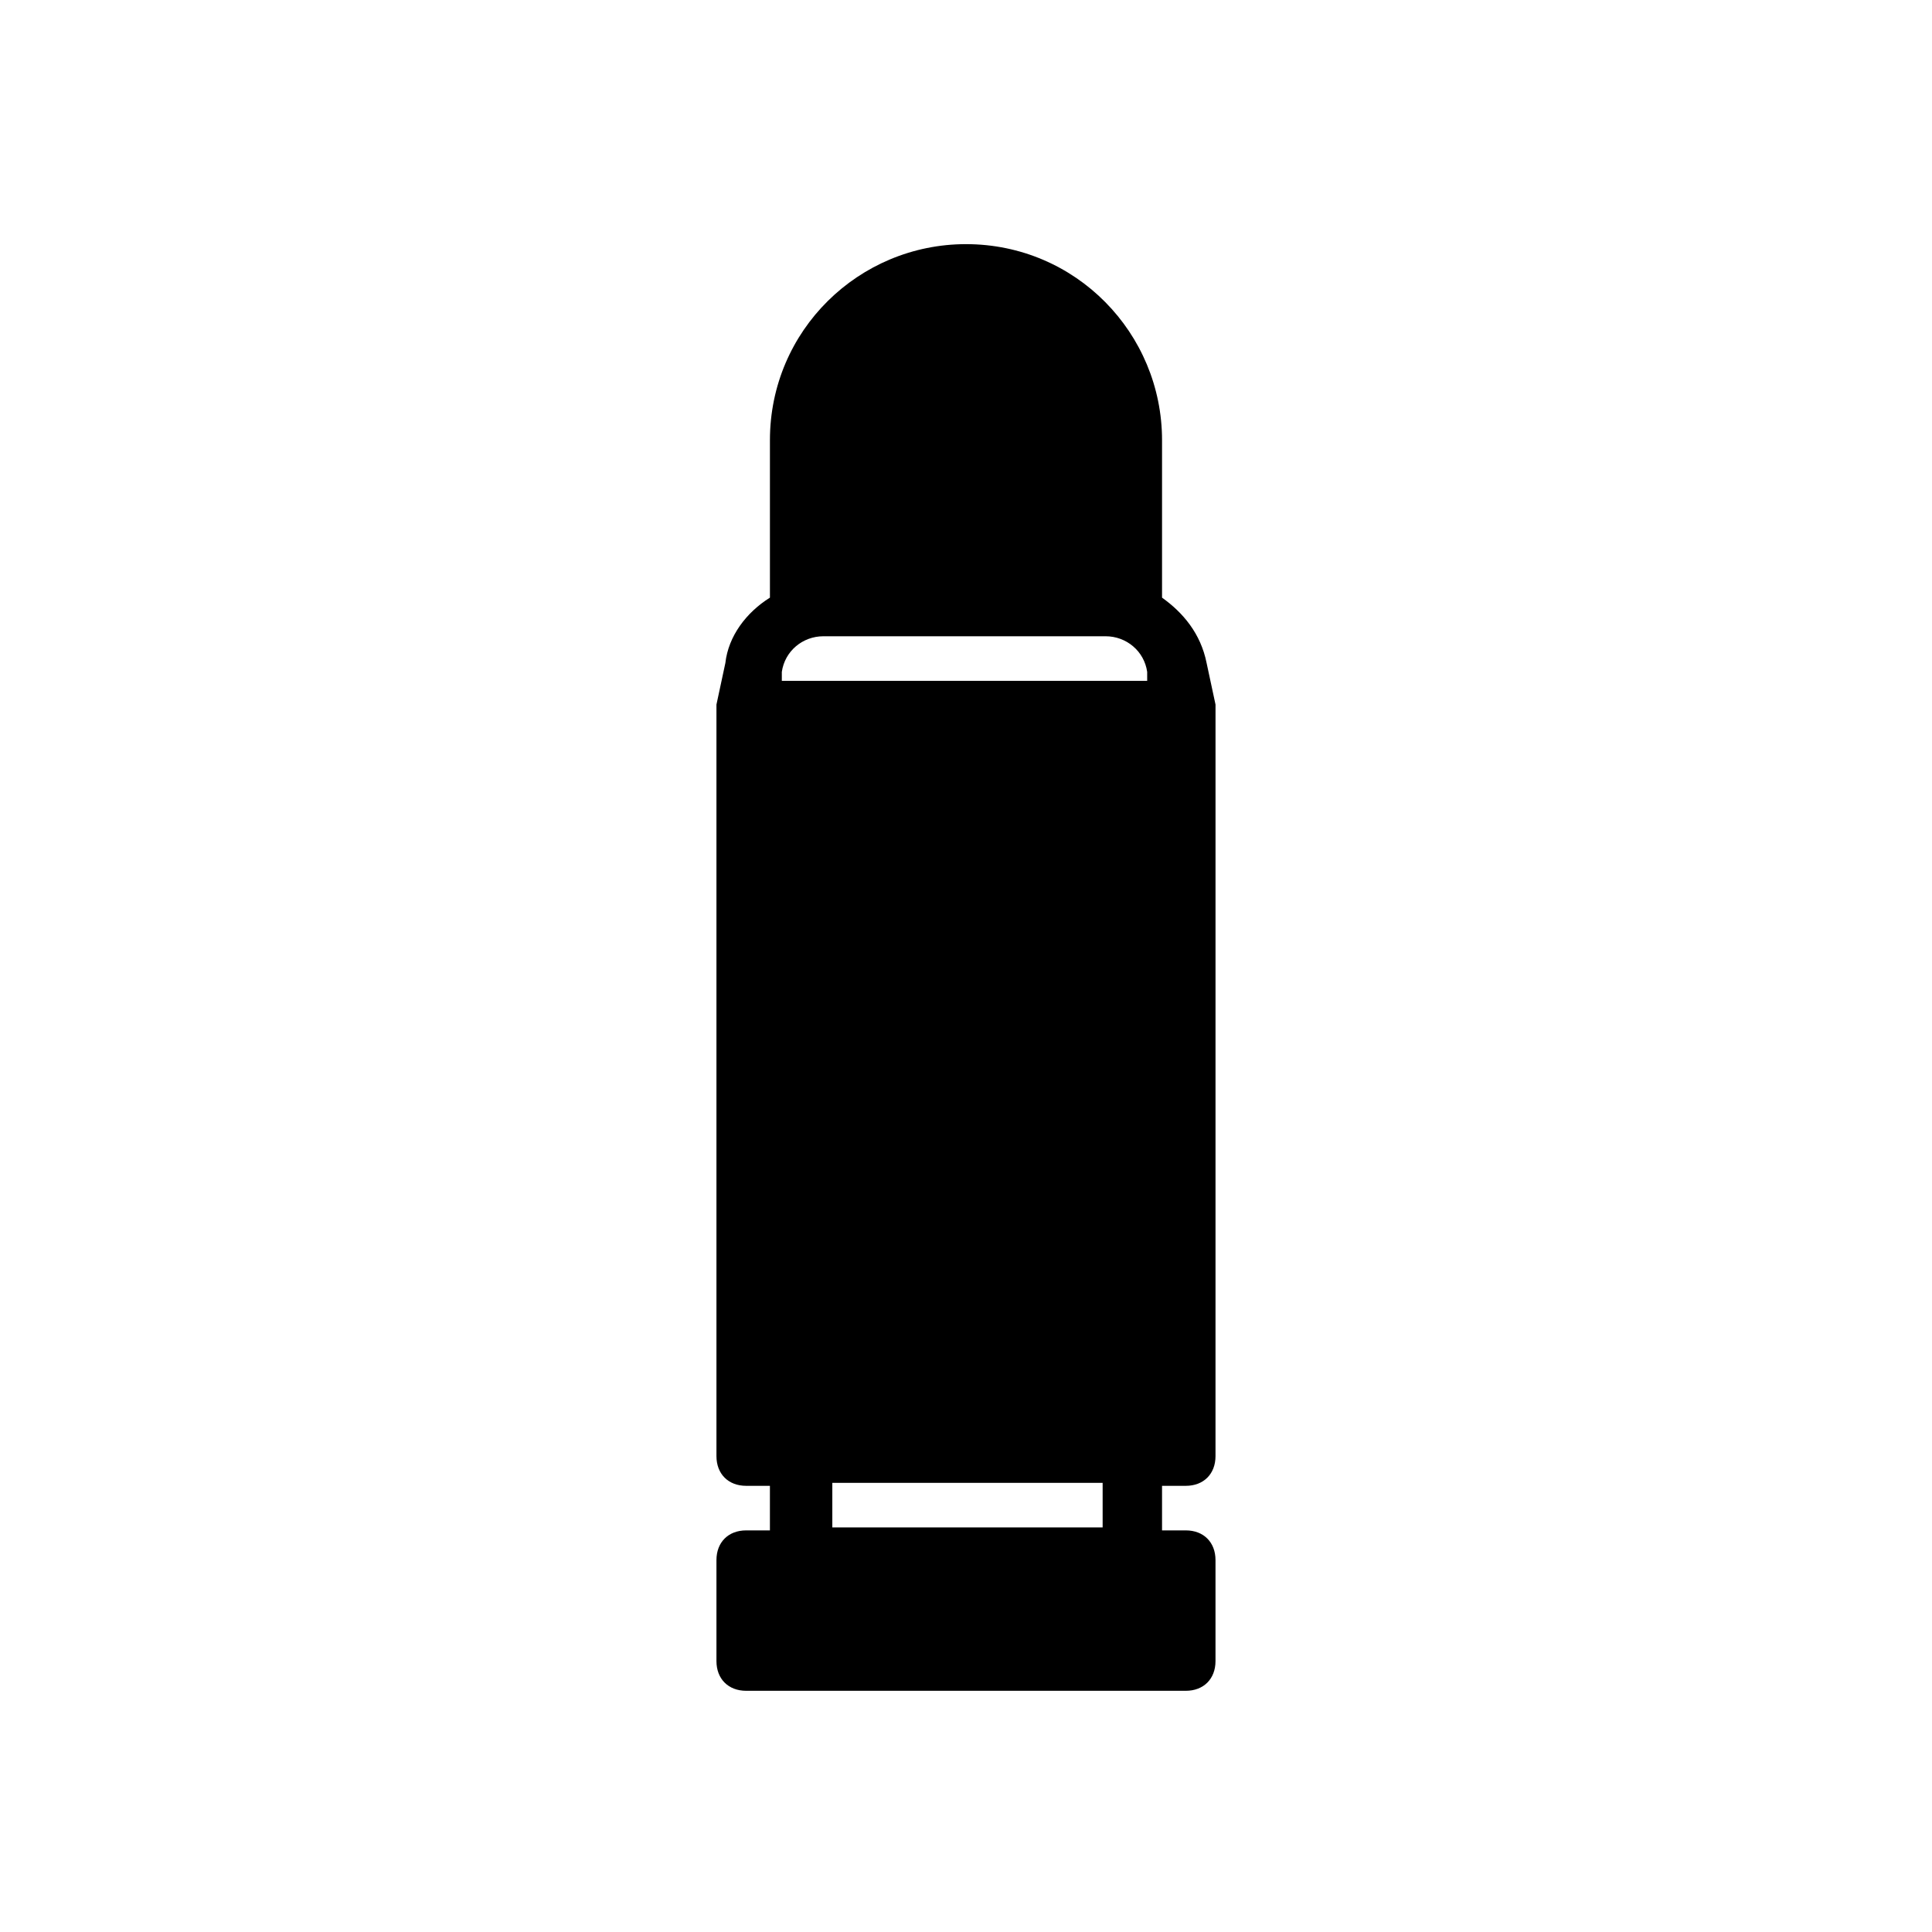<?xml version="1.0" encoding="UTF-8"?>
<!-- Uploaded to: SVG Repo, www.svgrepo.com, Generator: SVG Repo Mixer Tools -->
<svg fill="#000000" width="800px" height="800px" version="1.1" viewBox="144 144 512 512" xmlns="http://www.w3.org/2000/svg">
 <path d="m458.25 537.76c4.723 0 7.871-3.148 7.871-7.871l0.004-197.59v-0.789-0.789l-2.363-11.02c-1.574-7.871-6.297-13.383-11.809-17.32v-41.723c0-28.34-22.828-51.957-51.957-51.957-28.34 0-51.957 22.828-51.957 51.957v41.723c-6.297 3.938-11.02 10.234-11.809 17.32l-2.363 11.02v0.789 0.789 197.59c0 4.723 3.148 7.871 7.871 7.871h6.297v11.809h-6.297c-4.723 0-7.871 3.148-7.871 7.871v26.766c0 4.723 3.148 7.871 7.871 7.871h116.51c4.723 0 7.871-3.148 7.871-7.871v-26.766c0-4.723-3.148-7.871-7.871-7.871h-6.297v-11.809zm-22.039 11.023h-71.637v-11.809h71.637zm-85.02-224.36v-2.363c0.789-5.512 5.512-9.445 11.02-9.445h74.785c5.512 0 10.234 3.938 11.02 9.445v2.363z"/>
</svg>